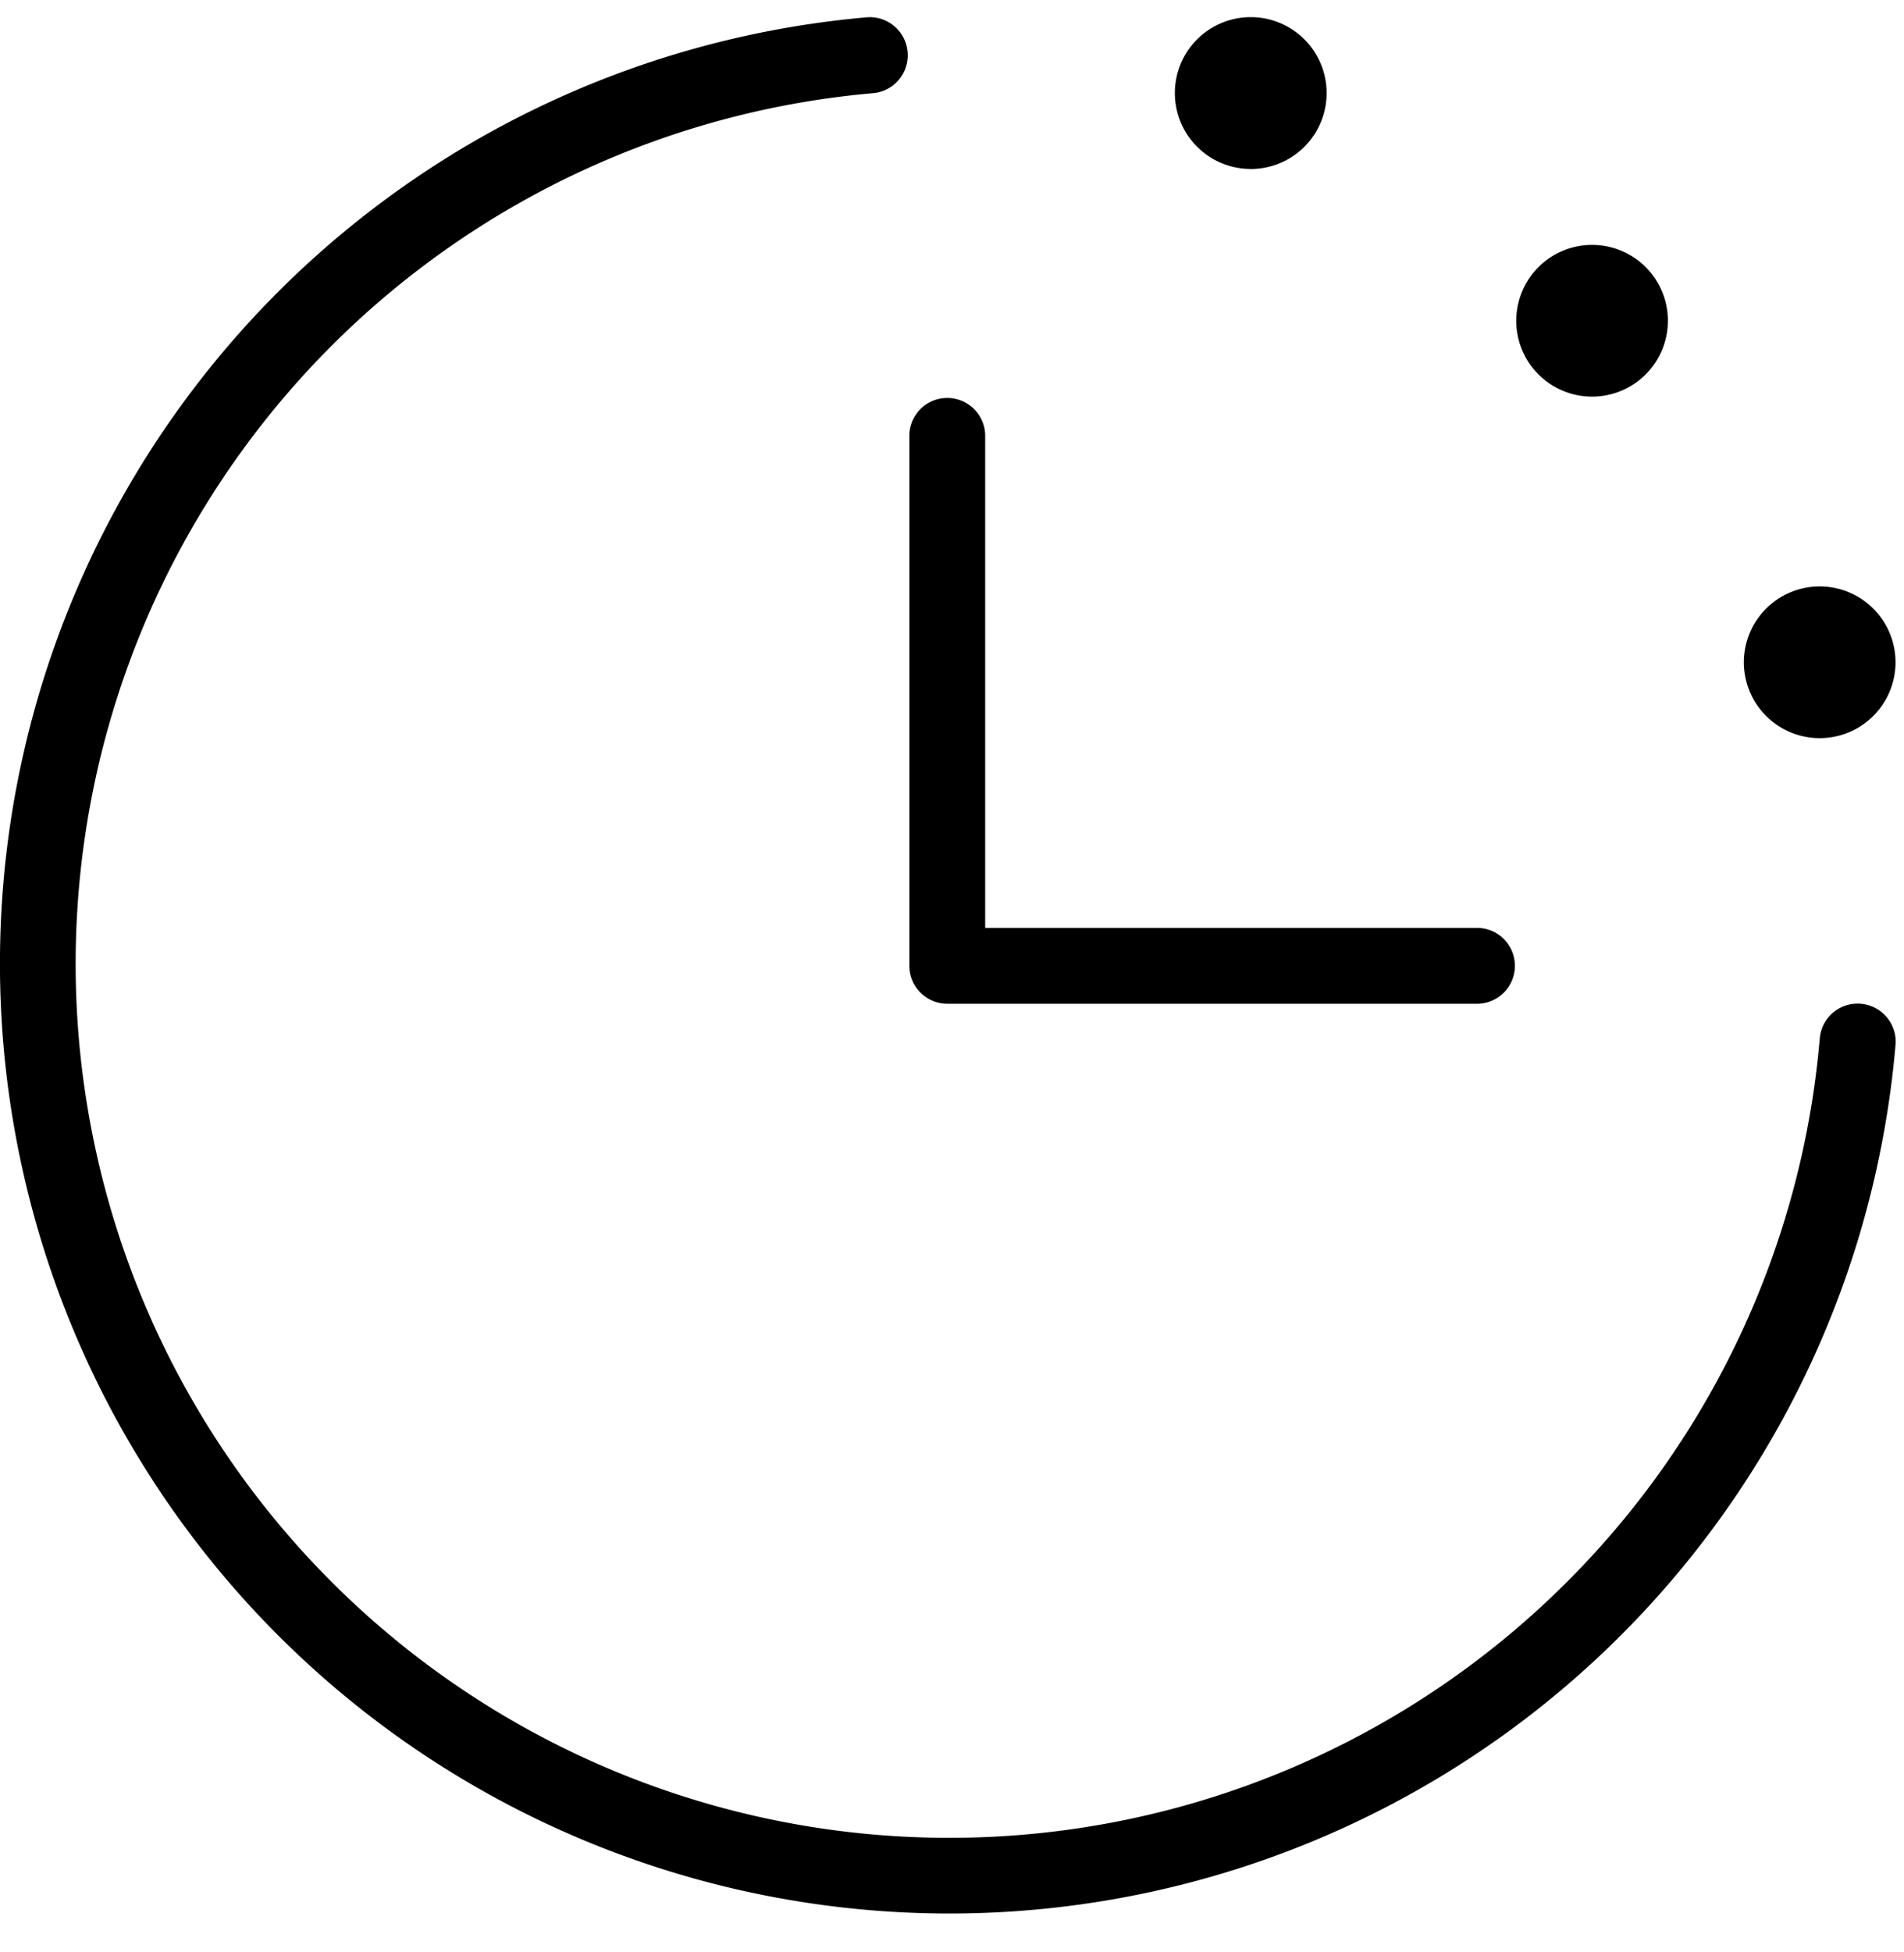 <svg width="40" height="41" fill="none" xmlns="http://www.w3.org/2000/svg"><path d="M39.822 21.942A19.948 19.948 0 1 1 18.241.361a.8.8 0 0 1 .131 1.593A18.354 18.354 0 1 0 38.23 21.811a.797.797 0 0 1 .862-.732.8.8 0 0 1 .731.863ZM19.9 21.079h11.157a.797.797 0 0 0 0-1.593h-10.36V9.126a.797.797 0 0 0-1.593 0v11.156a.797.797 0 0 0 .797.797Zm6.376-17.53a1.594 1.594 0 1 0 0-3.189 1.594 1.594 0 0 0 0 3.188Zm7.171 4.78a1.593 1.593 0 1 0 0-3.186 1.593 1.593 0 0 0 0 3.186Zm4.782 7.172a1.593 1.593 0 1 0 0-3.186 1.593 1.593 0 0 0 0 3.186Z" fill="#000"/></svg>